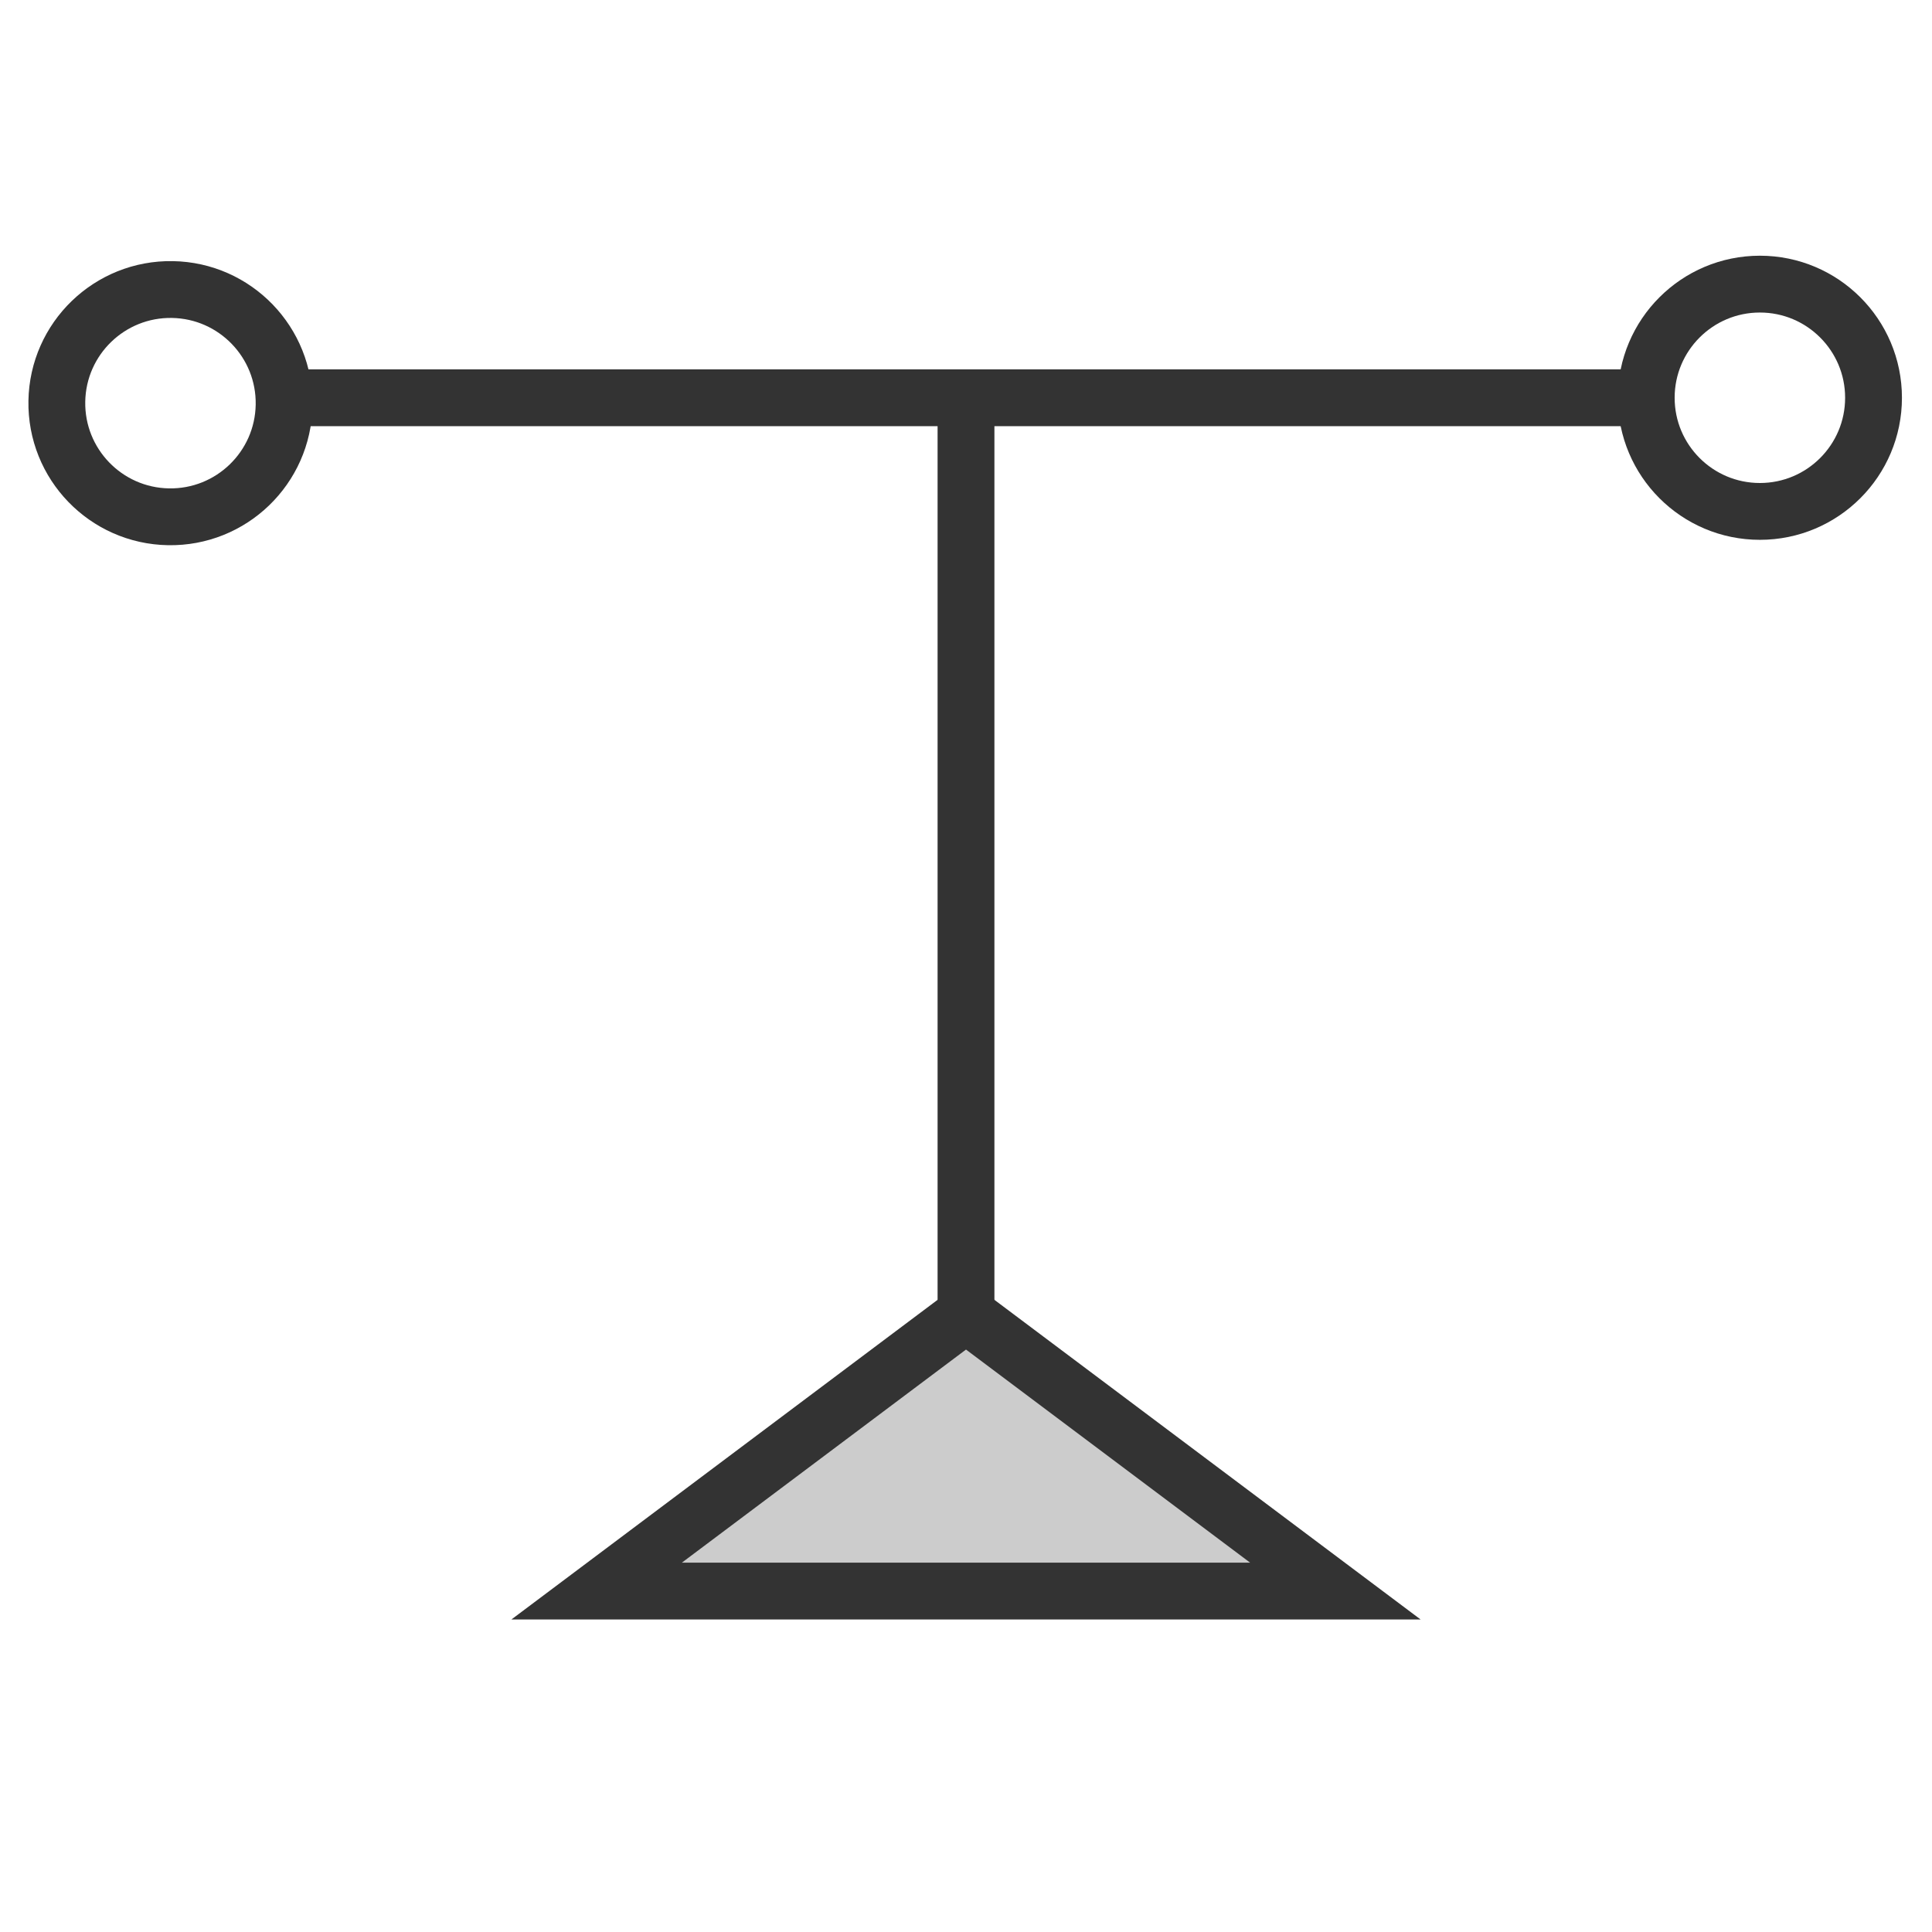 <?xml version="1.0" encoding="UTF-8"?>
<svg width="34px" height="34px" viewBox="0 0 34 34" version="1.1" xmlns="http://www.w3.org/2000/svg" xmlns:xlink="http://www.w3.org/1999/xlink">
    <!-- Generator: Sketch 63 (92445) - https://sketch.com -->
    <title>44</title>
    <desc>Created with Sketch.</desc>
    <g id="页面1" stroke="none" stroke-width="1" fill="none" fill-rule="evenodd">
        <g id="电力_1" transform="translate(-117, -864)">
            <g id="编组" transform="translate(11, 18)">
                <g id="44" transform="translate(106, 851)">
                    <circle id="椭圆形备份-6" stroke="#333333" transform="translate(3, 2.095) rotate(1) translate(-3, -2.095) " cx="3" cy="2.095" r="2"></circle>
                    <circle id="椭圆形备份-7" stroke="#333333" cx="30.971" cy="2" r="2"></circle>
                    <rect id="矩形" fill="#333333" x="5" y="1.5" width="24" height="1"></rect>
                    <rect id="矩形" fill="#333333" transform="translate(17, 11.5) rotate(-270) translate(-17, -11.5) " x="7.5" y="11" width="19" height="1"></rect>
                    <path d="M17,18.125 L10.5,23 L23.5,23 L17,18.125 Z" id="三角形" stroke="#333333" fill="#CCCCCC"></path>
                </g>
            </g>
        </g>
    </g>
</svg>